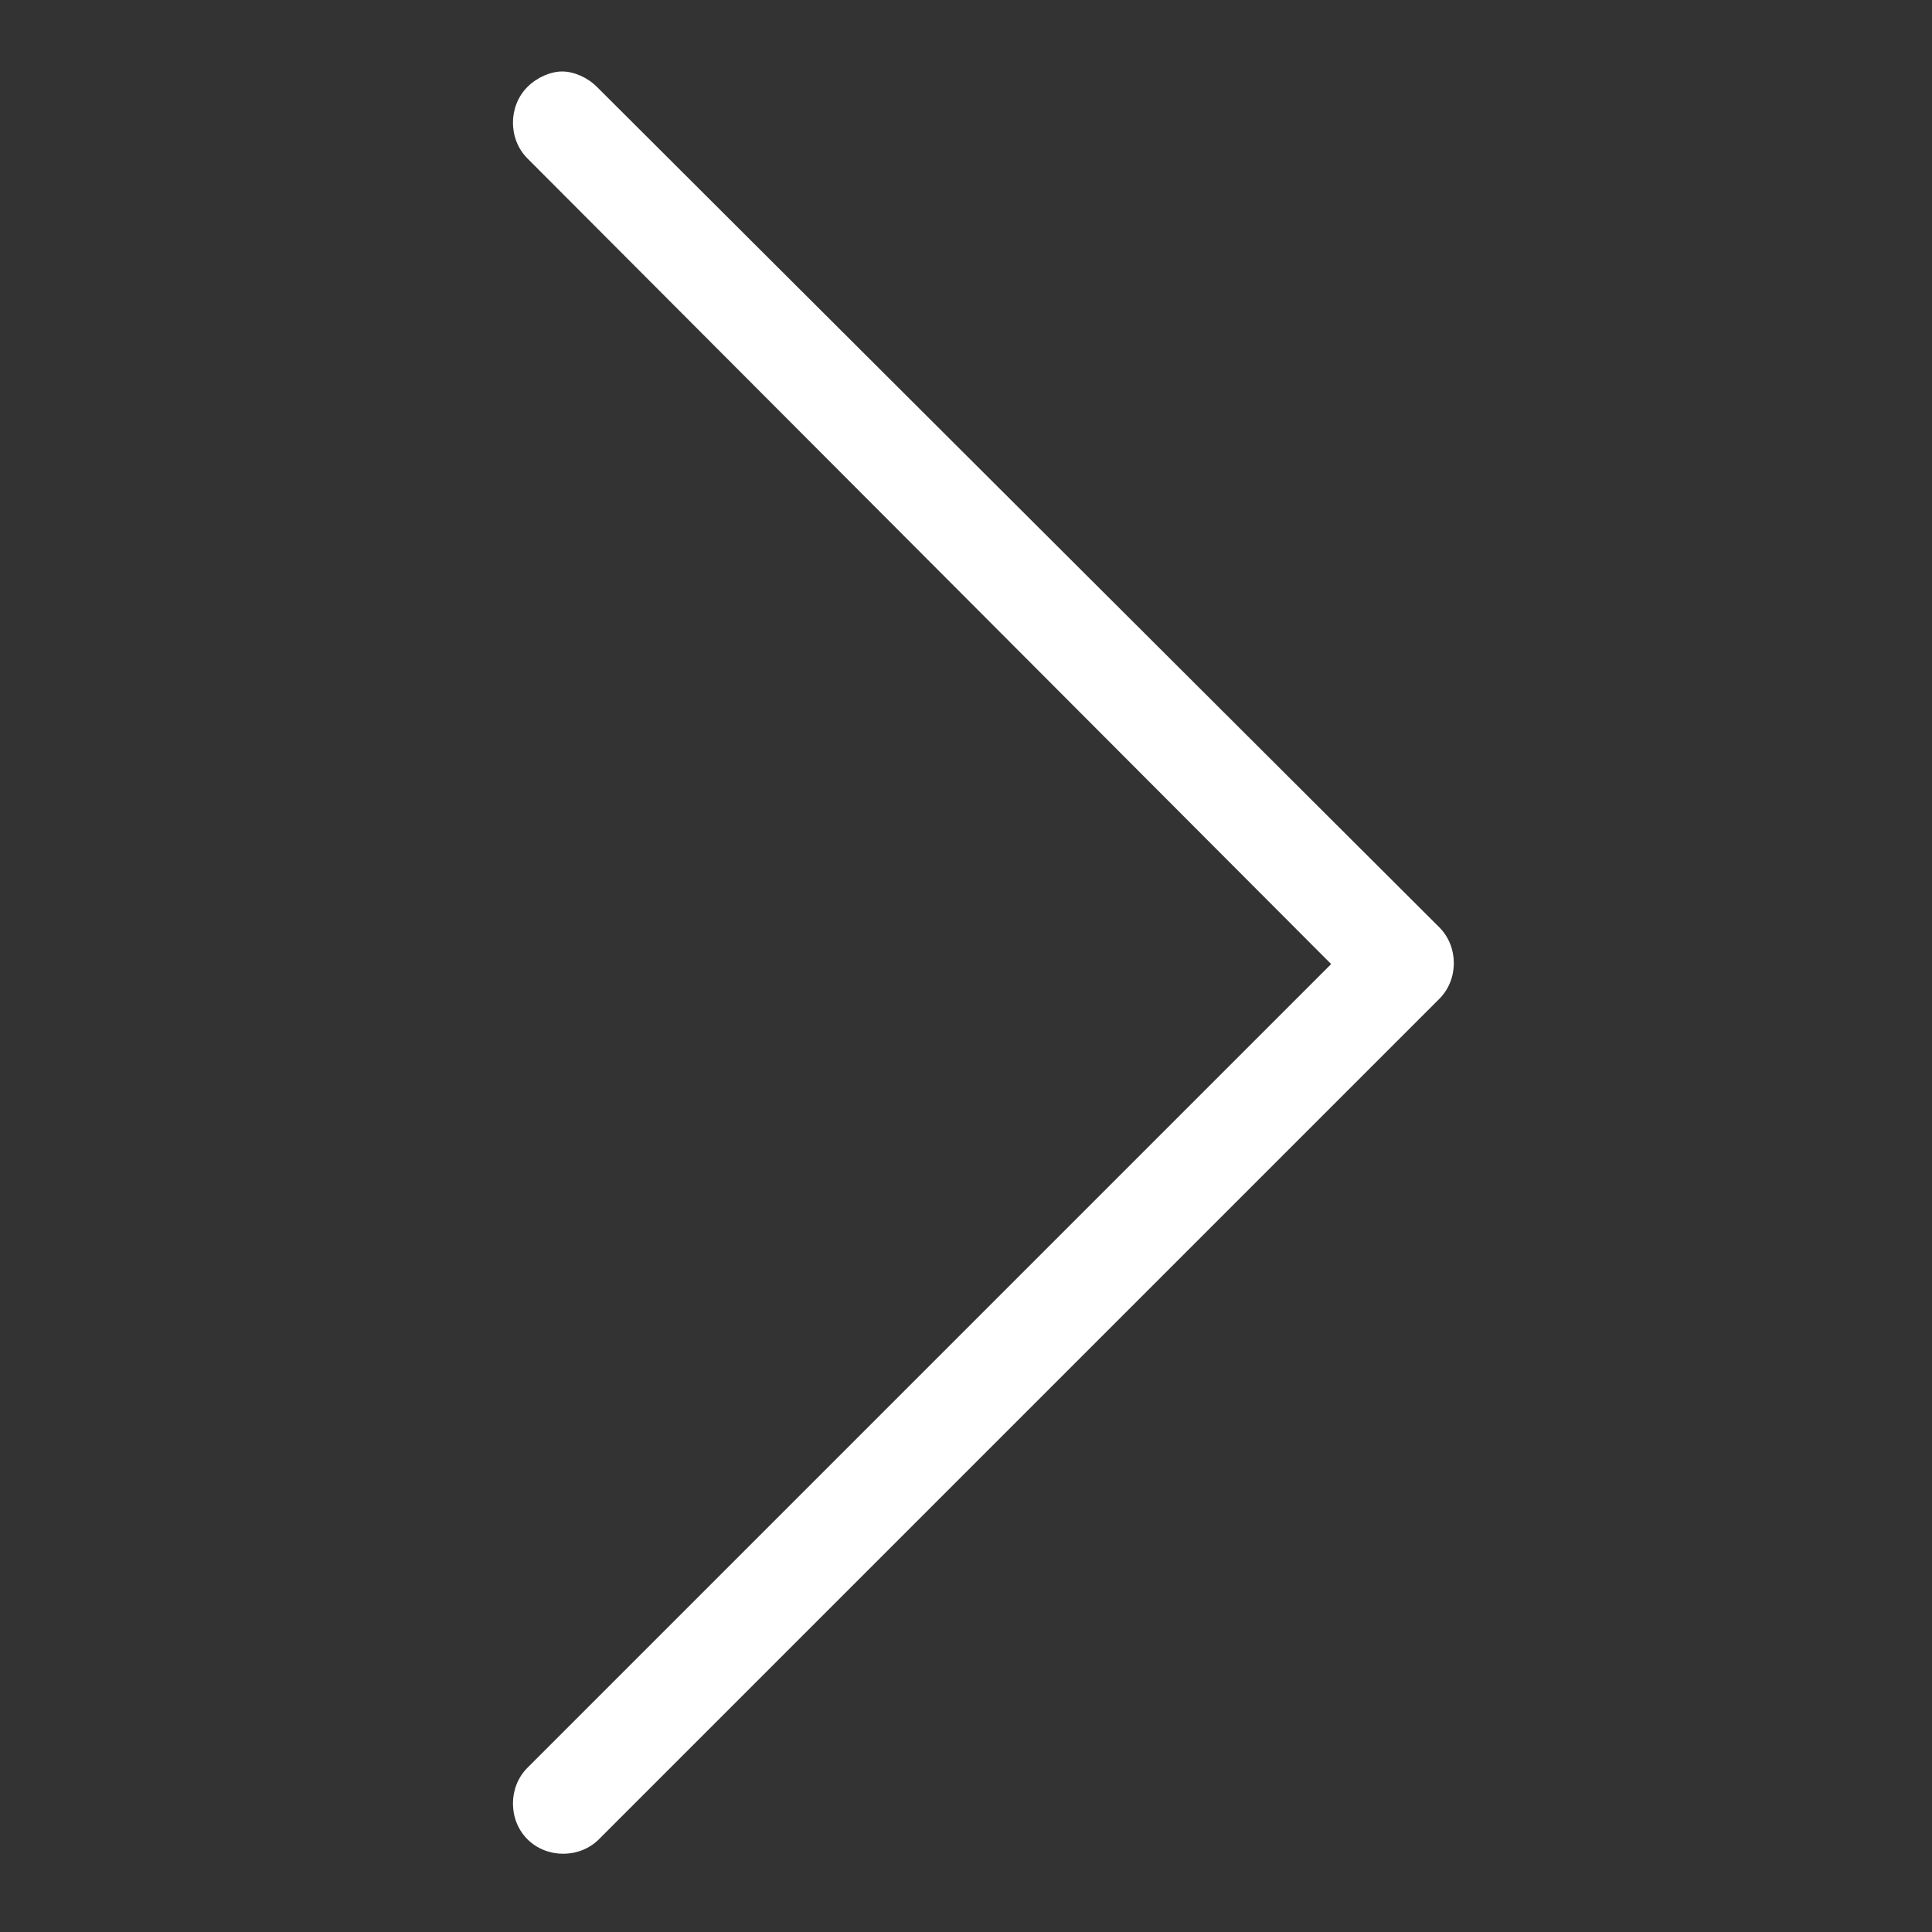 <?xml version="1.0" encoding="utf-8"?>
<!-- Generator: Adobe Illustrator 19.1.0, SVG Export Plug-In . SVG Version: 6.00 Build 0)  -->
<svg version="1.1" id="Layer_1" xmlns="http://www.w3.org/2000/svg" xmlns:xlink="http://www.w3.org/1999/xlink" x="0px" y="0px"
	 viewBox="0 0 100 100" style="enable-background:new 0 0 100 100;" xml:space="preserve">
<rect x="0" y="0" width="100" height="100" fill="#333333" stroke="none"/>
<style type="text/css">
	.st0{fill:#FFFFFF;}
</style>
<g>
	<g>
		<path class="st0" d="M68.9,49.9L27.3,91.5c-1,1-1,2.7,0,3.7c1,1,2.7,1,3.7,0l43.5-43.5c1-1,1-2.7,0-3.7L30.9,4.5
			c-0.5-0.5-1.2-0.8-1.8-0.8S27.8,4,27.3,4.5c-1,1-1,2.7,0,3.7L68.9,49.9z"/>
	</g>
</g>
</svg>
